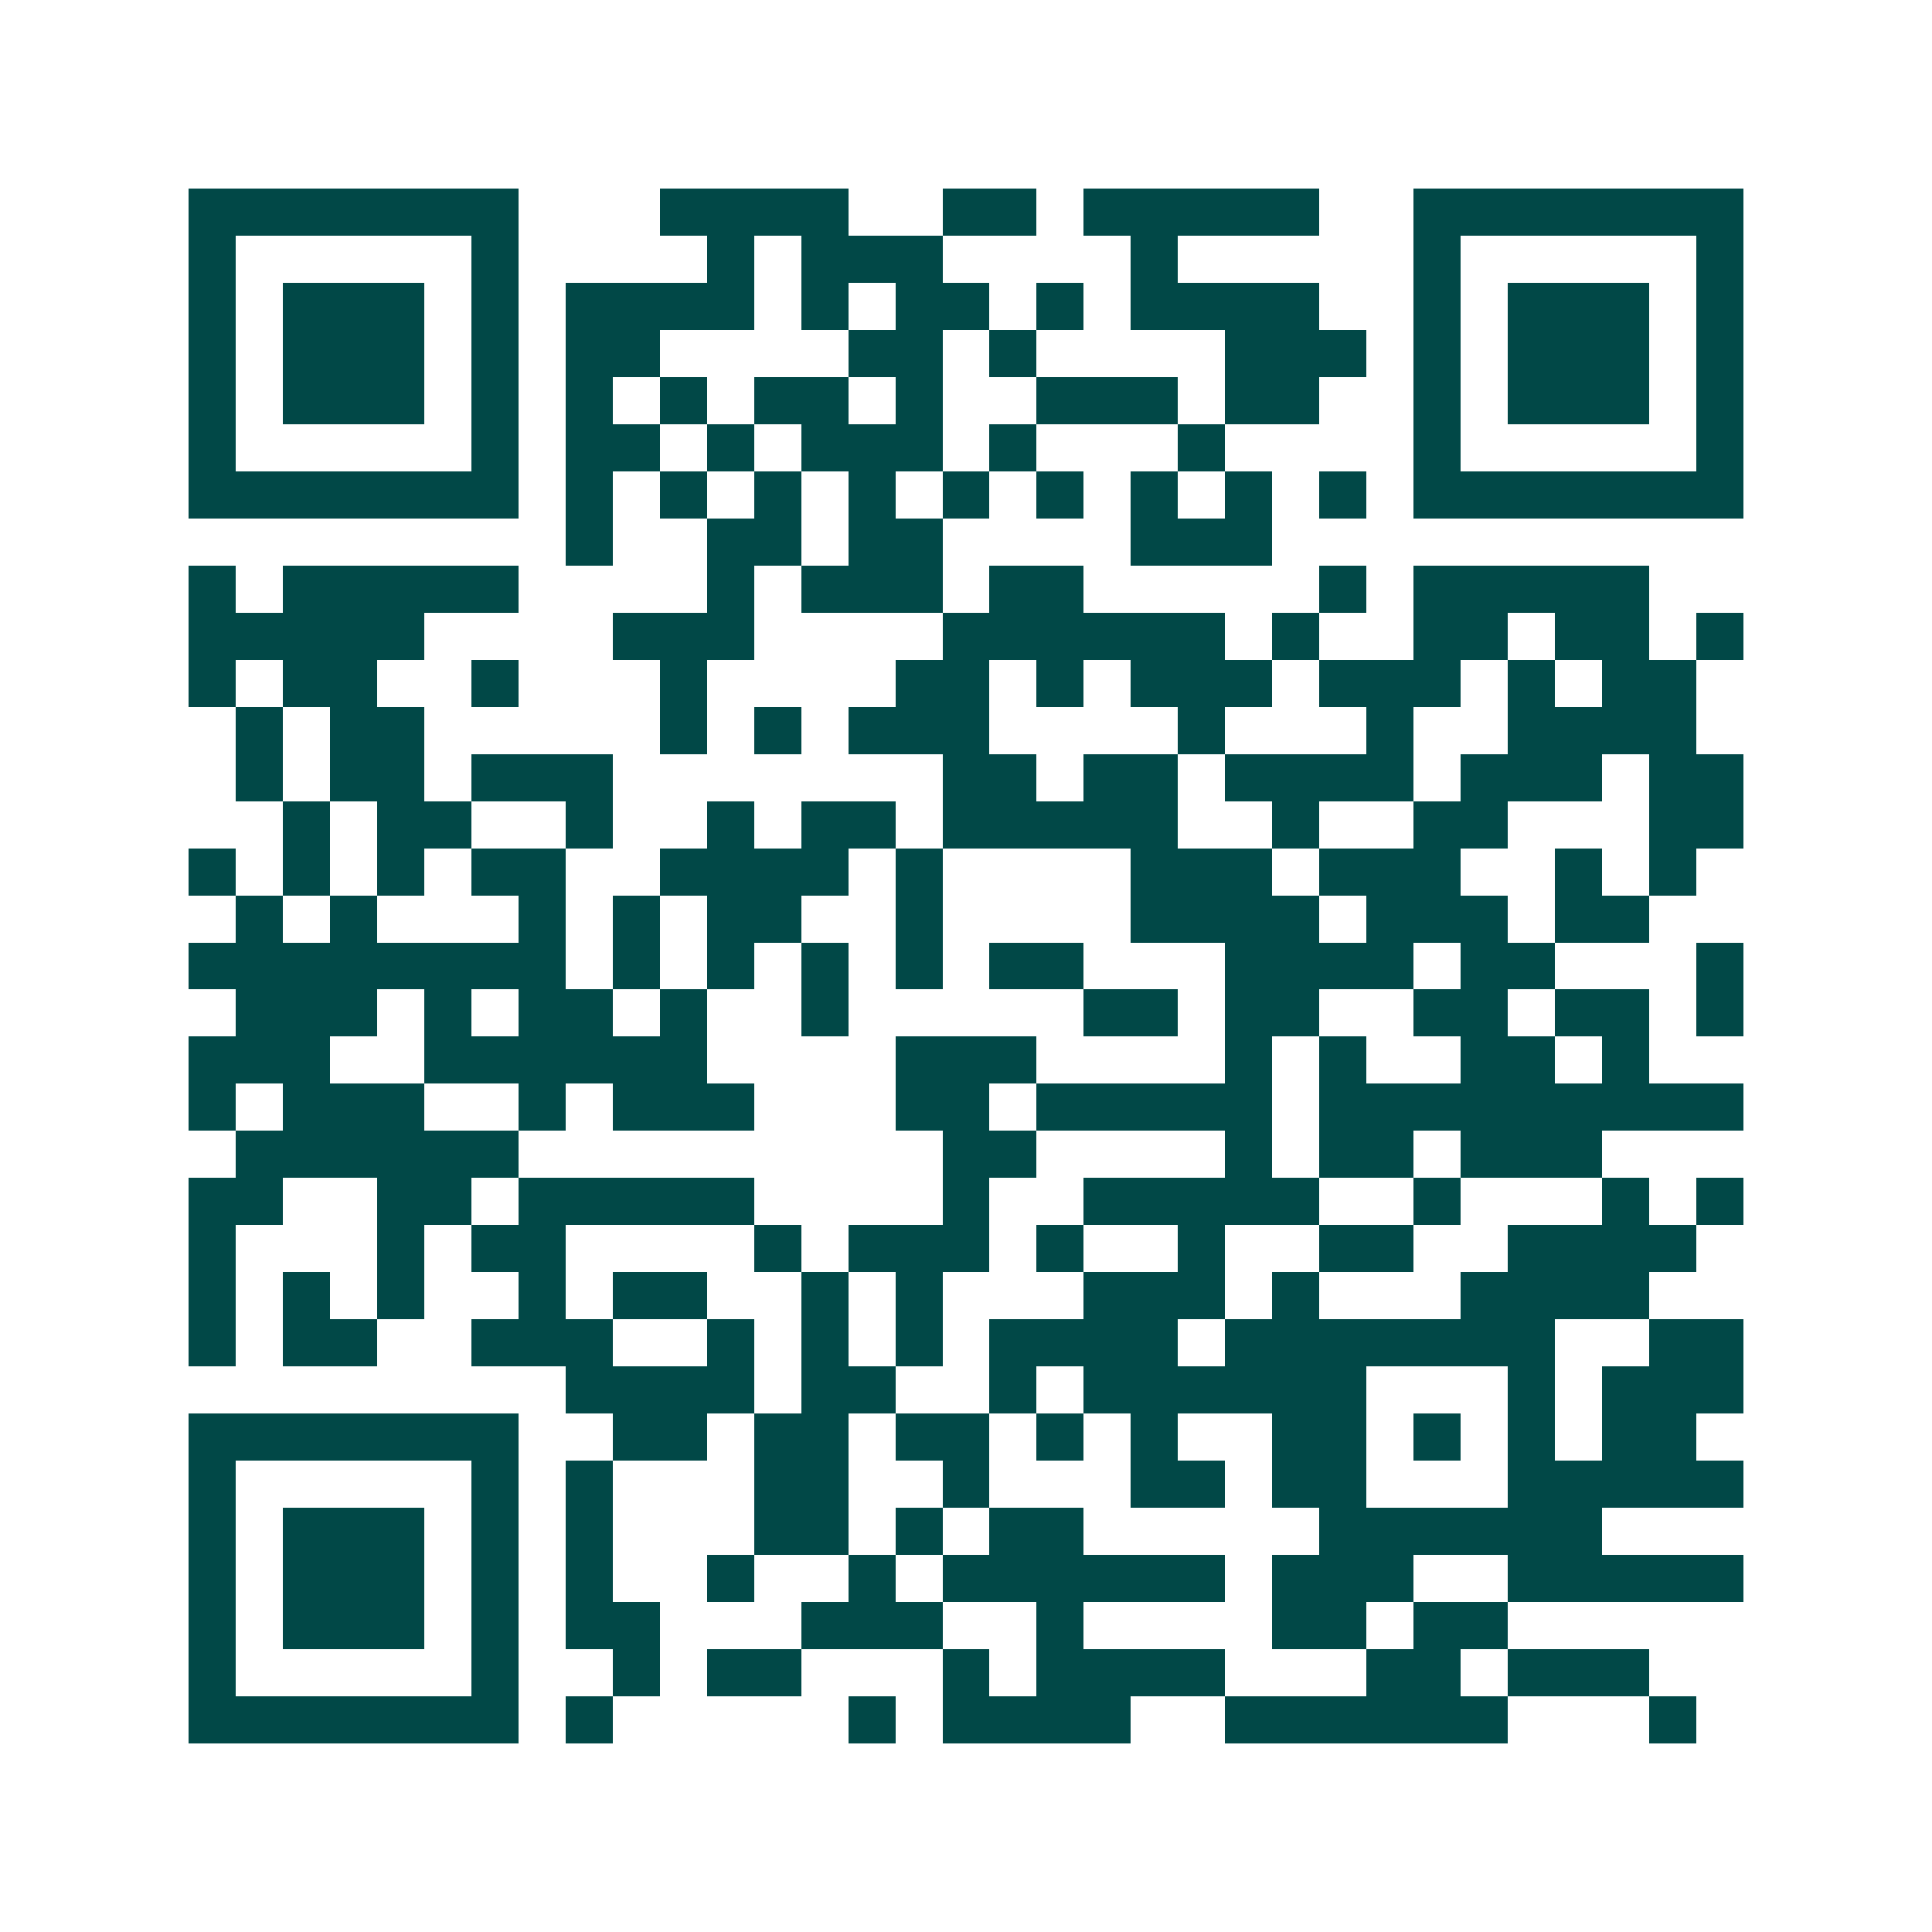 <svg xmlns="http://www.w3.org/2000/svg" width="200" height="200" viewBox="0 0 41 41" shape-rendering="crispEdges"><path fill="#ffffff" d="M0 0h41v41H0z"/><path stroke="#014847" d="M4 4.5h7m3 0h4m2 0h2m1 0h5m2 0h7M4 5.5h1m5 0h1m4 0h1m1 0h3m4 0h1m5 0h1m5 0h1M4 6.5h1m1 0h3m1 0h1m1 0h4m1 0h1m1 0h2m1 0h1m1 0h4m2 0h1m1 0h3m1 0h1M4 7.5h1m1 0h3m1 0h1m1 0h2m4 0h2m1 0h1m4 0h3m1 0h1m1 0h3m1 0h1M4 8.5h1m1 0h3m1 0h1m1 0h1m1 0h1m1 0h2m1 0h1m2 0h3m1 0h2m2 0h1m1 0h3m1 0h1M4 9.5h1m5 0h1m1 0h2m1 0h1m1 0h3m1 0h1m3 0h1m4 0h1m5 0h1M4 10.5h7m1 0h1m1 0h1m1 0h1m1 0h1m1 0h1m1 0h1m1 0h1m1 0h1m1 0h1m1 0h7M12 11.5h1m2 0h2m1 0h2m4 0h3M4 12.5h1m1 0h5m4 0h1m1 0h3m1 0h2m5 0h1m1 0h5M4 13.5h5m4 0h3m4 0h6m1 0h1m2 0h2m1 0h2m1 0h1M4 14.5h1m1 0h2m2 0h1m3 0h1m4 0h2m1 0h1m1 0h3m1 0h3m1 0h1m1 0h2M5 15.5h1m1 0h2m5 0h1m1 0h1m1 0h3m4 0h1m3 0h1m2 0h4M5 16.5h1m1 0h2m1 0h3m7 0h2m1 0h2m1 0h4m1 0h3m1 0h2M6 17.5h1m1 0h2m2 0h1m2 0h1m1 0h2m1 0h5m2 0h1m2 0h2m3 0h2M4 18.5h1m1 0h1m1 0h1m1 0h2m2 0h4m1 0h1m4 0h3m1 0h3m2 0h1m1 0h1M5 19.5h1m1 0h1m3 0h1m1 0h1m1 0h2m2 0h1m4 0h4m1 0h3m1 0h2M4 20.5h8m1 0h1m1 0h1m1 0h1m1 0h1m1 0h2m3 0h4m1 0h2m3 0h1M5 21.5h3m1 0h1m1 0h2m1 0h1m2 0h1m5 0h2m1 0h2m2 0h2m1 0h2m1 0h1M4 22.5h3m2 0h6m4 0h3m4 0h1m1 0h1m2 0h2m1 0h1M4 23.5h1m1 0h3m2 0h1m1 0h3m3 0h2m1 0h5m1 0h9M5 24.5h6m9 0h2m4 0h1m1 0h2m1 0h3M4 25.5h2m2 0h2m1 0h5m4 0h1m2 0h5m2 0h1m3 0h1m1 0h1M4 26.5h1m3 0h1m1 0h2m4 0h1m1 0h3m1 0h1m2 0h1m2 0h2m2 0h4M4 27.5h1m1 0h1m1 0h1m2 0h1m1 0h2m2 0h1m1 0h1m3 0h3m1 0h1m3 0h4M4 28.5h1m1 0h2m2 0h3m2 0h1m1 0h1m1 0h1m1 0h4m1 0h7m2 0h2M12 29.5h4m1 0h2m2 0h1m1 0h6m3 0h1m1 0h3M4 30.5h7m2 0h2m1 0h2m1 0h2m1 0h1m1 0h1m2 0h2m1 0h1m1 0h1m1 0h2M4 31.5h1m5 0h1m1 0h1m3 0h2m2 0h1m3 0h2m1 0h2m3 0h5M4 32.5h1m1 0h3m1 0h1m1 0h1m3 0h2m1 0h1m1 0h2m5 0h6M4 33.5h1m1 0h3m1 0h1m1 0h1m2 0h1m2 0h1m1 0h6m1 0h3m2 0h5M4 34.5h1m1 0h3m1 0h1m1 0h2m3 0h3m2 0h1m4 0h2m1 0h2M4 35.5h1m5 0h1m2 0h1m1 0h2m3 0h1m1 0h4m3 0h2m1 0h3M4 36.5h7m1 0h1m5 0h1m1 0h4m2 0h6m3 0h1"/></svg>
